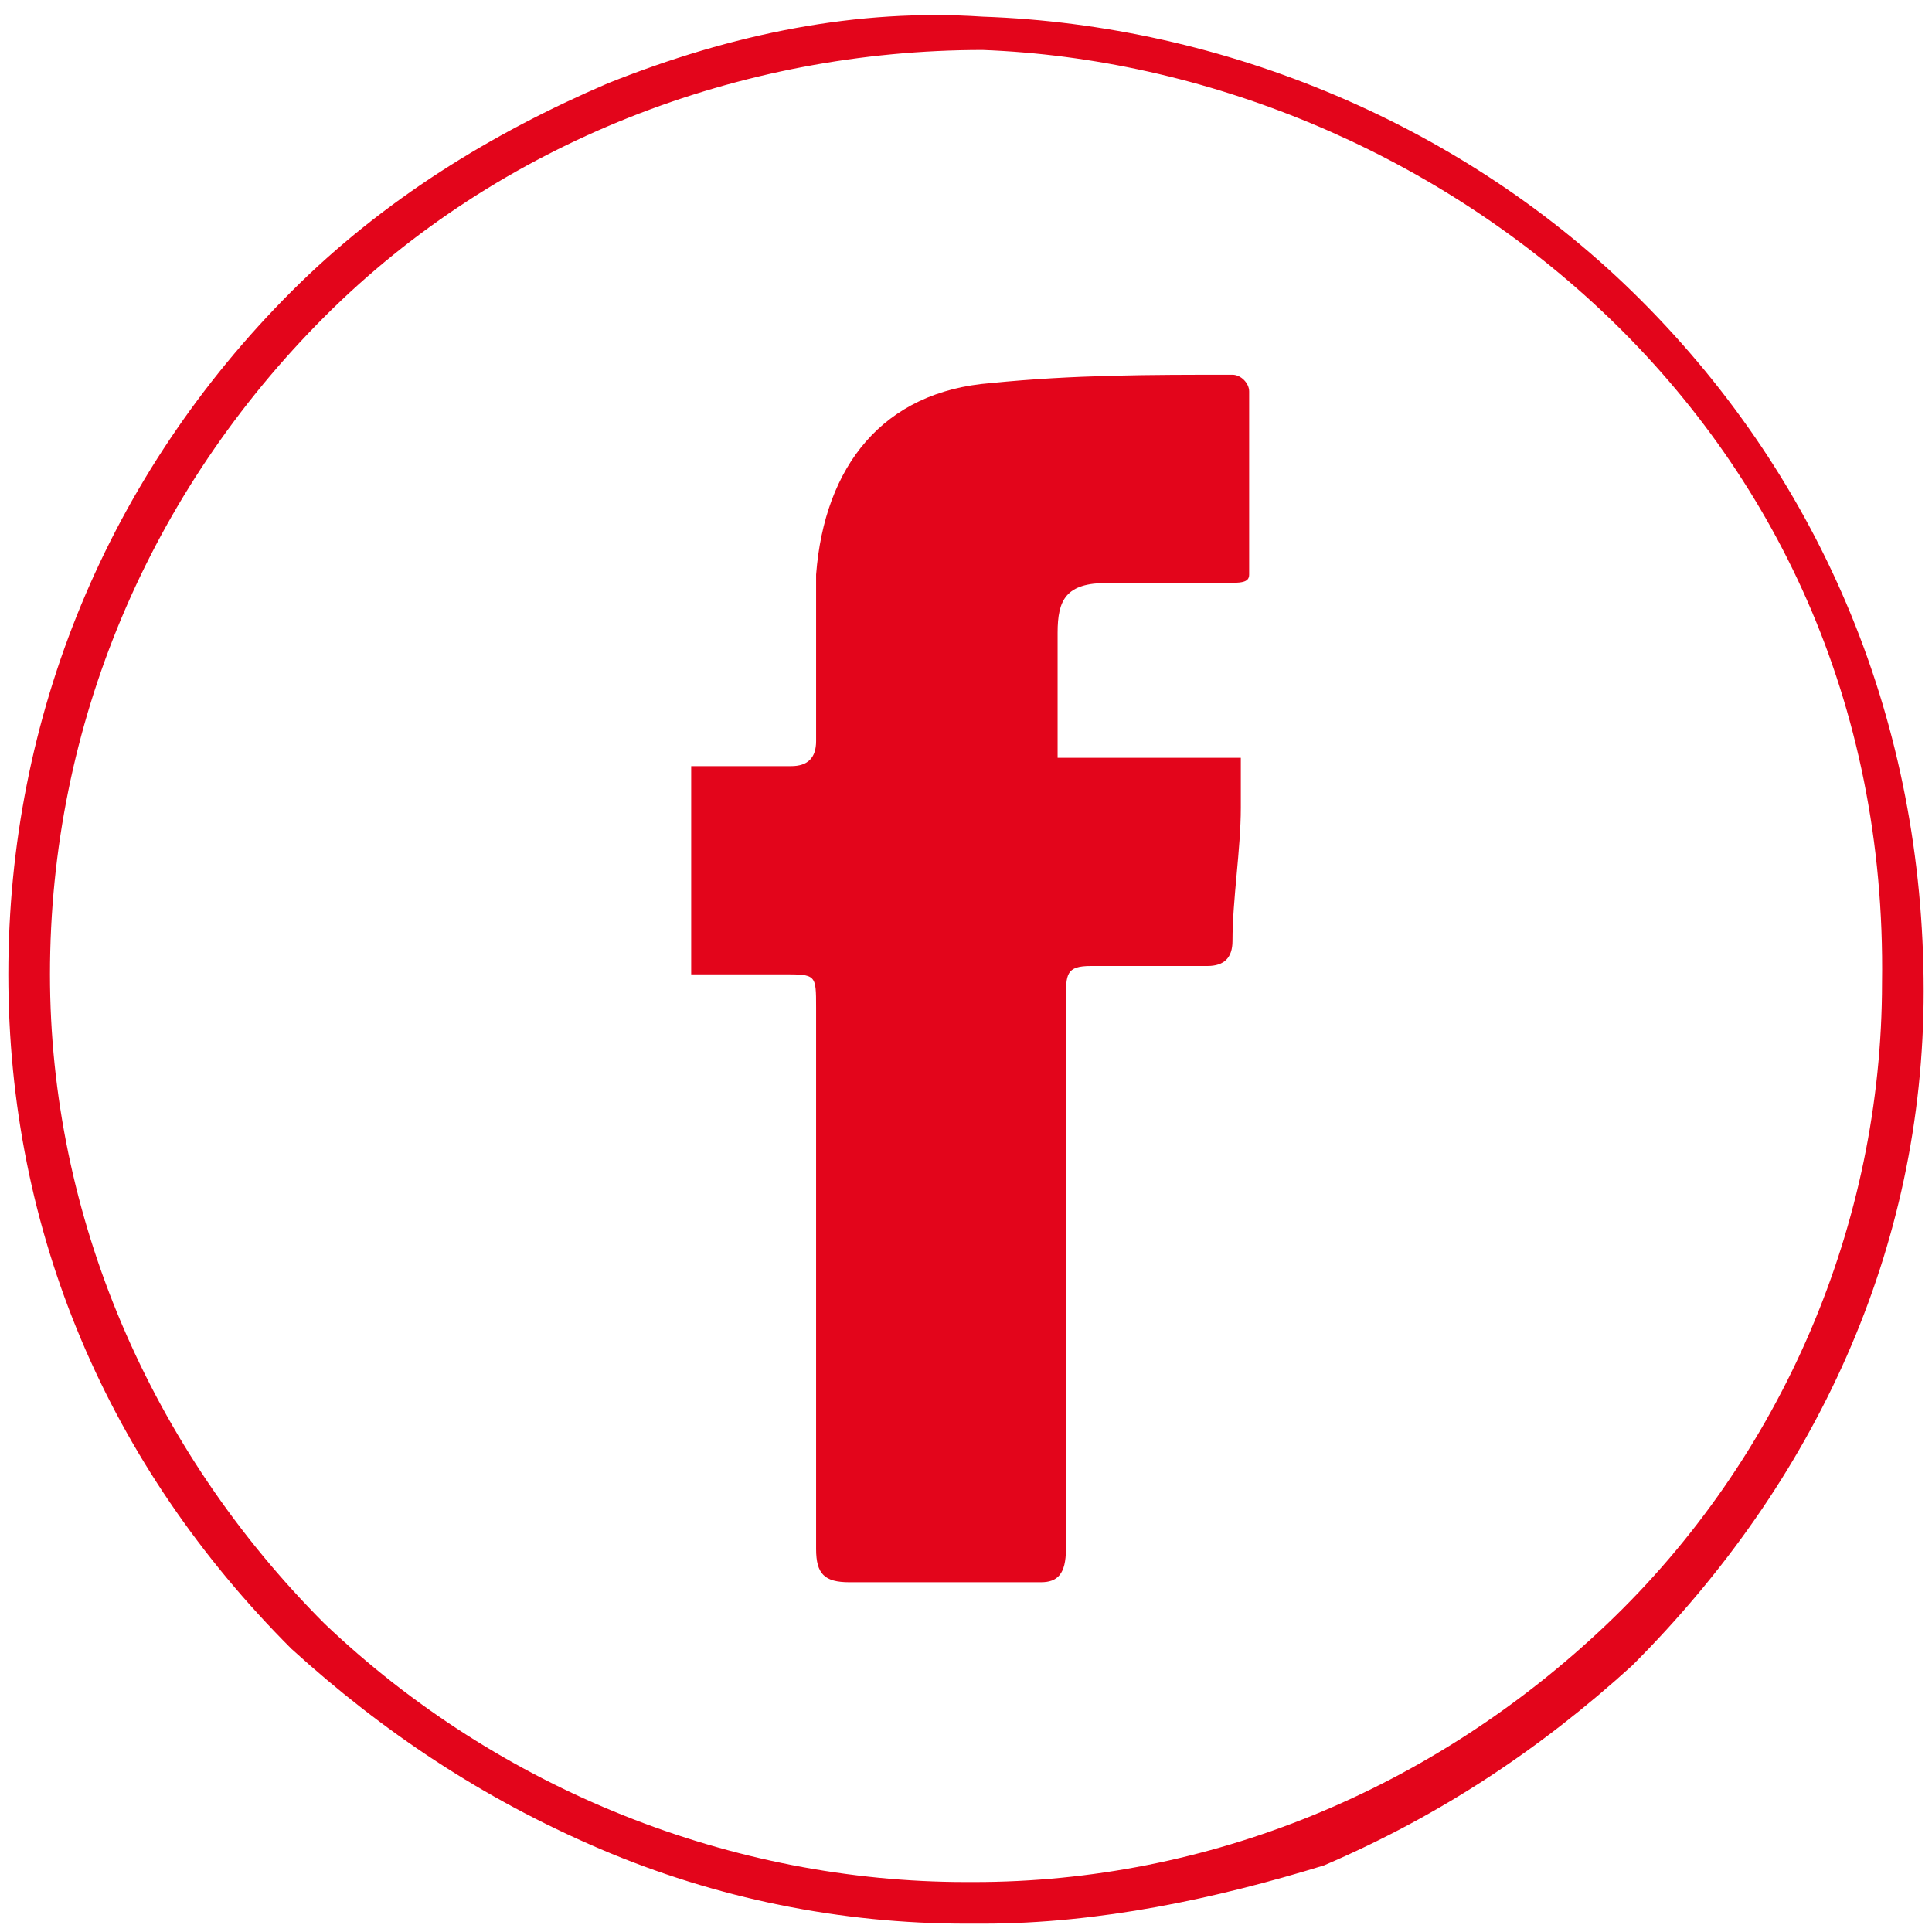 <?xml version="1.0" encoding="UTF-8"?> <!-- Generator: Adobe Illustrator 20.1.0, SVG Export Plug-In . SVG Version: 6.00 Build 0) --> <svg xmlns="http://www.w3.org/2000/svg" xmlns:xlink="http://www.w3.org/1999/xlink" id="Слой_1" x="0px" y="0px" viewBox="0 0 23.2 23.2" style="enable-background:new 0 0 23.2 23.2;" xml:space="preserve"> <style type="text/css"> .st0{fill:#E3051B;} </style> <g> <g> <path class="st0" d="M11.8,23.1c-0.1,0-0.1,0-0.2,0c-1.5,0-3-0.3-4.4-0.9c-1.4-0.6-2.6-1.4-3.7-2.4c-2.2-2.2-3.4-5-3.4-8.1 c0-3.1,1.2-6,3.4-8.2C4.6,2.4,5.9,1.6,7.3,1c1.5-0.6,3-0.9,4.5-0.8c2.9,0.1,5.8,1.3,7.9,3.4c2.2,2.2,3.4,5.1,3.4,8.3 c0,3.1-1.3,5.9-3.5,8.1c-1.1,1-2.3,1.8-3.7,2.4C14.6,22.8,13.2,23.1,11.8,23.1z M11.6,22.6L11.6,22.6c0.1,0,0.1,0,0.1,0 c2.8,0,5.5-1.1,7.6-3.1c2.1-2,3.3-4.8,3.3-7.7c0.1-6.8-5.5-11-10.8-11.2C8.9,0.6,6,1.7,3.9,3.8c-2.1,2.1-3.3,4.9-3.3,7.9 c0,2.9,1.2,5.7,3.3,7.8C6,21.5,8.8,22.6,11.6,22.6L11.6,22.6L11.6,22.6z"></path> </g> <g> <path class="st0" d="M8.3,11.7c0-0.8,0-1.7,0-2.5c0.4,0,0.8,0,1.2,0c0.2,0,0.3-0.1,0.3-0.3c0-0.7,0-1.4,0-2 c0.1-1.3,0.8-2.2,2.1-2.3c1-0.1,1.9-0.1,2.9-0.1c0.1,0,0.2,0.1,0.2,0.2c0,0.7,0,1.5,0,2.2C15,7,14.9,7,14.7,7c-0.5,0-0.9,0-1.4,0 c-0.5,0-0.6,0.2-0.6,0.6c0,0.5,0,1,0,1.5c0.7,0,1.5,0,2.2,0c0,0.2,0,0.4,0,0.6c0,0.5-0.1,1.1-0.1,1.6c0,0.2-0.1,0.3-0.3,0.3 c-0.5,0-0.9,0-1.4,0c-0.3,0-0.3,0.1-0.3,0.4c0,2.2,0,4.4,0,6.6c0,0.3-0.1,0.4-0.3,0.4c-0.8,0-1.5,0-2.3,0c-0.3,0-0.4-0.1-0.4-0.4 c0-2.2,0-4.4,0-6.5c0-0.4,0-0.4-0.4-0.4C9,11.7,8.7,11.7,8.3,11.7z"></path> </g> </g> </svg> 